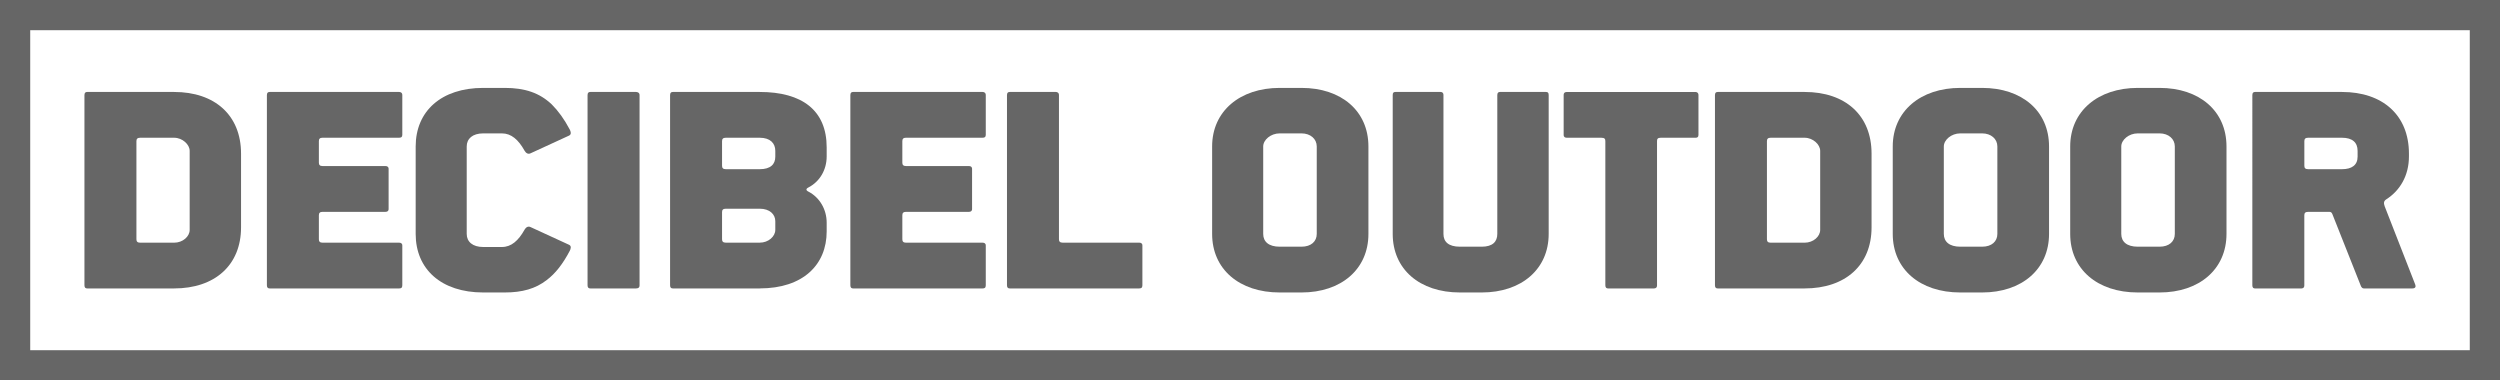 <?xml version="1.0" encoding="UTF-8"?> <svg xmlns="http://www.w3.org/2000/svg" id="Laag_2" data-name="Laag 2" viewBox="0 0 910.94 138.61"><defs><style> .cls-1 { fill: #666; } </style></defs><g id="Laag_1-2" data-name="Laag 1"><g><g><path class="cls-1" d="M63.44,105.1h-31.65c-.57,0-1.02-.23-1.02-1.13V34.64c0-.91.45-1.13,1.02-1.13h31.65c14.86,0,24.39,8.51,24.39,22.46v26.89c0,13.73-9.53,22.24-24.39,22.24ZM69.11,54.95c0-2.27-2.61-4.76-5.67-4.76h-12.37c-1.02,0-1.36.45-1.36,1.25v35.74c0,.79.34,1.25,1.36,1.25h12.37c3.18,0,5.67-2.27,5.67-4.65v-28.82Z"></path><path class="cls-1" d="M145.46,105.1h-47.19c-.57,0-1.02-.23-1.02-1.13V34.64c0-.91.45-1.13,1.02-1.13h47.19c.45,0,1.13.23,1.13,1.13v14.52c0,.79-.45,1.02-1.13,1.02h-27.91c-1.02,0-1.36.45-1.36,1.25v7.83c0,.79.34,1.25,1.36,1.25h22.92c.57,0,1.13.23,1.13,1.02v14.64c0,.79-.57,1.02-1.13,1.02h-22.92c-1.02,0-1.36.45-1.36,1.25v8.74c0,.79.34,1.25,1.36,1.25h27.91c.57,0,1.13.23,1.13,1.02v14.52c0,.91-.45,1.13-1.13,1.13Z"></path><path class="cls-1" d="M199.23,102.03c-4.08,3.18-8.96,4.54-15.32,4.54h-7.83c-15.32,0-24.62-8.51-24.62-21.33v-31.88c0-12.82,9.3-21.33,24.62-21.33h7.83c7.37,0,12.71,1.82,17.13,6.01,2.38,2.38,4.54,5.33,6.58,9.19.34.68.68,1.7-.23,2.16l-14.07,6.47c-.91.45-1.7-.11-2.16-.91-2.27-4.08-4.88-6.35-8.28-6.35h-6.81c-3.86,0-6.01,1.93-6.01,4.76v31.88c0,2.84,2.16,4.76,6.01,4.76h6.81c3.4,0,6.01-2.27,8.28-6.35.45-.79,1.25-1.36,2.16-.91l14.07,6.47c.91.45.57,1.47.23,2.16-2.5,4.76-5.22,8.28-8.4,10.66Z"></path><path class="cls-1" d="M231.79,105.1h-16.68c-.57,0-1.02-.23-1.02-1.13V34.64c0-.91.45-1.13,1.02-1.13h16.68c.45,0,1.25.23,1.25,1.13v69.32c0,.91-.57,1.13-1.25,1.13Z"></path><path class="cls-1" d="M276.83,105.1h-31.65c-.57,0-1.02-.23-1.02-1.13V34.64c0-.91.45-1.13,1.02-1.13h31.65c15.43,0,24.39,6.69,24.39,20.19v3.29c0,4.88-2.5,9.19-6.69,11.34-.91.45-.91,1.02,0,1.47,4.2,2.16,6.69,6.58,6.69,11.35v3.18c0,12.14-8.62,20.76-24.39,20.76ZM282.5,54.95c0-2.72-1.82-4.76-5.67-4.76h-12.37c-1.02,0-1.36.45-1.36,1.25v8.96c0,.79.34,1.25,1.36,1.25h12.37c3.97,0,5.67-1.82,5.67-4.54v-2.16ZM282.5,80.59c0-2.5-2.04-4.54-5.67-4.54h-12.37c-1.02,0-1.36.45-1.36,1.25v9.87c0,.79.34,1.25,1.36,1.25h12.37c3.18,0,5.67-2.27,5.67-4.65v-3.18Z"></path><path class="cls-1" d="M358.06,105.1h-47.19c-.57,0-1.02-.23-1.02-1.13V34.64c0-.91.45-1.13,1.02-1.13h47.19c.45,0,1.13.23,1.13,1.13v14.52c0,.79-.45,1.02-1.13,1.02h-27.91c-1.02,0-1.36.45-1.36,1.25v7.83c0,.79.34,1.25,1.36,1.25h22.92c.57,0,1.13.23,1.13,1.02v14.64c0,.79-.57,1.02-1.13,1.02h-22.92c-1.02,0-1.36.45-1.36,1.25v8.74c0,.79.34,1.25,1.36,1.25h27.91c.57,0,1.13.23,1.13,1.02v14.52c0,.91-.45,1.13-1.13,1.13Z"></path><path class="cls-1" d="M415.13,105.1h-47.19c-.57,0-1.02-.23-1.02-1.13V34.64c0-.91.45-1.13,1.02-1.13h16.79c.45,0,1.13.23,1.13,1.13v52.53c0,.79.34,1.25,1.36,1.25h27.91c.57,0,1.13.23,1.13,1.02v14.52c0,.91-.45,1.13-1.13,1.13Z"></path><path class="cls-1" d="M474.23,106.57h-7.94c-14.75,0-24.62-8.51-24.62-21.33v-31.88c0-12.82,10.1-21.33,24.62-21.33h7.94c14.52,0,24.39,8.4,24.39,21.33v31.88c0,12.82-9.87,21.33-24.39,21.33ZM479.79,53.36c0-2.72-2.27-4.76-5.56-4.76h-7.94c-3.29,0-6.01,2.38-6.01,4.76v31.88c0,2.84,2.04,4.65,6.01,4.65h7.94c3.52,0,5.56-1.93,5.56-4.65v-31.88Z"></path><path class="cls-1" d="M539.92,106.57h-7.94c-14.75,0-24.51-8.51-24.51-21.33v-50.6c0-.91.34-1.13,1.02-1.13h16.45c.45,0,1.02.23,1.02,1.13v50.6c0,2.84,1.82,4.65,6.01,4.65h7.94c3.97,0,5.67-1.82,5.67-4.65v-50.6c0-.91.45-1.13,1.02-1.13h16.68c.68,0,1.02.23,1.02,1.13v50.6c0,12.82-9.87,21.33-24.39,21.33Z"></path><path class="cls-1" d="M617.85,50.19h-12.71c-1.13,0-1.36.45-1.36,1.25v52.53c0,.91-.57,1.13-1.13,1.13h-16.68c-.57,0-1.02-.23-1.02-1.13v-52.53c0-.79-.23-1.25-1.47-1.25h-12.59c-.57,0-1.13-.23-1.13-1.02v-14.52c0-.91.57-1.13,1.13-1.13h46.97c.34,0,1.02.23,1.02,1.13v14.52c0,.79-.45,1.02-1.02,1.02Z"></path><path class="cls-1" d="M657.56,105.1h-31.65c-.57,0-1.02-.23-1.02-1.13V34.64c0-.91.45-1.13,1.02-1.13h31.65c14.86,0,24.39,8.51,24.39,22.46v26.89c0,13.73-9.53,22.24-24.39,22.24ZM663.23,54.95c0-2.27-2.61-4.76-5.67-4.76h-12.37c-1.02,0-1.36.45-1.36,1.25v35.74c0,.79.34,1.25,1.36,1.25h12.37c3.18,0,5.67-2.27,5.67-4.65v-28.82Z"></path><path class="cls-1" d="M722.23,106.57h-7.94c-14.75,0-24.62-8.51-24.62-21.33v-31.88c0-12.82,10.1-21.33,24.62-21.33h7.94c14.52,0,24.39,8.4,24.39,21.33v31.88c0,12.82-9.87,21.33-24.39,21.33ZM727.79,53.36c0-2.72-2.27-4.76-5.56-4.76h-7.94c-3.29,0-6.01,2.38-6.01,4.76v31.88c0,2.84,2.04,4.65,6.01,4.65h7.94c3.52,0,5.56-1.93,5.56-4.65v-31.88Z"></path><path class="cls-1" d="M786.89,106.57h-7.94c-14.75,0-24.62-8.51-24.62-21.33v-31.88c0-12.82,10.1-21.33,24.62-21.33h7.94c14.52,0,24.39,8.4,24.39,21.33v31.88c0,12.82-9.87,21.33-24.39,21.33ZM792.45,53.36c0-2.72-2.27-4.76-5.56-4.76h-7.94c-3.29,0-6.01,2.38-6.01,4.76v31.88c0,2.84,2.04,4.65,6.01,4.65h7.94c3.52,0,5.56-1.93,5.56-4.65v-31.88Z"></path><path class="cls-1" d="M879.01,105.1h-17.7c-.45,0-.79-.34-1.02-.79l-10.44-26.32c-.23-.57-.57-.79-1.02-.79h-7.83c-1.02,0-1.36.45-1.36,1.25v25.53c0,.91-.57,1.13-1.13,1.13h-16.79c-.57,0-1.02-.23-1.02-1.13V34.64c0-.91.45-1.13,1.02-1.13h31.65c14.86,0,24.39,8.51,24.39,22.46v1.02c0,7.03-3.29,12.48-8.28,15.66-1.02.68-.91,1.47-.57,2.5l11.12,28.48c.34.79.11,1.47-1.02,1.47ZM859.05,54.95c0-3.06-1.93-4.76-5.67-4.76h-12.37c-1.02,0-1.36.45-1.36,1.25v8.96c0,.79.34,1.25,1.36,1.25h12.37c3.52,0,5.67-1.47,5.67-4.54v-2.16Z"></path></g><path class="cls-1" d="M910.94,138.61H0V0h910.94v138.61ZM11.01,127.6h888.92V11.01H11.01v116.59Z"></path></g></g></svg> 